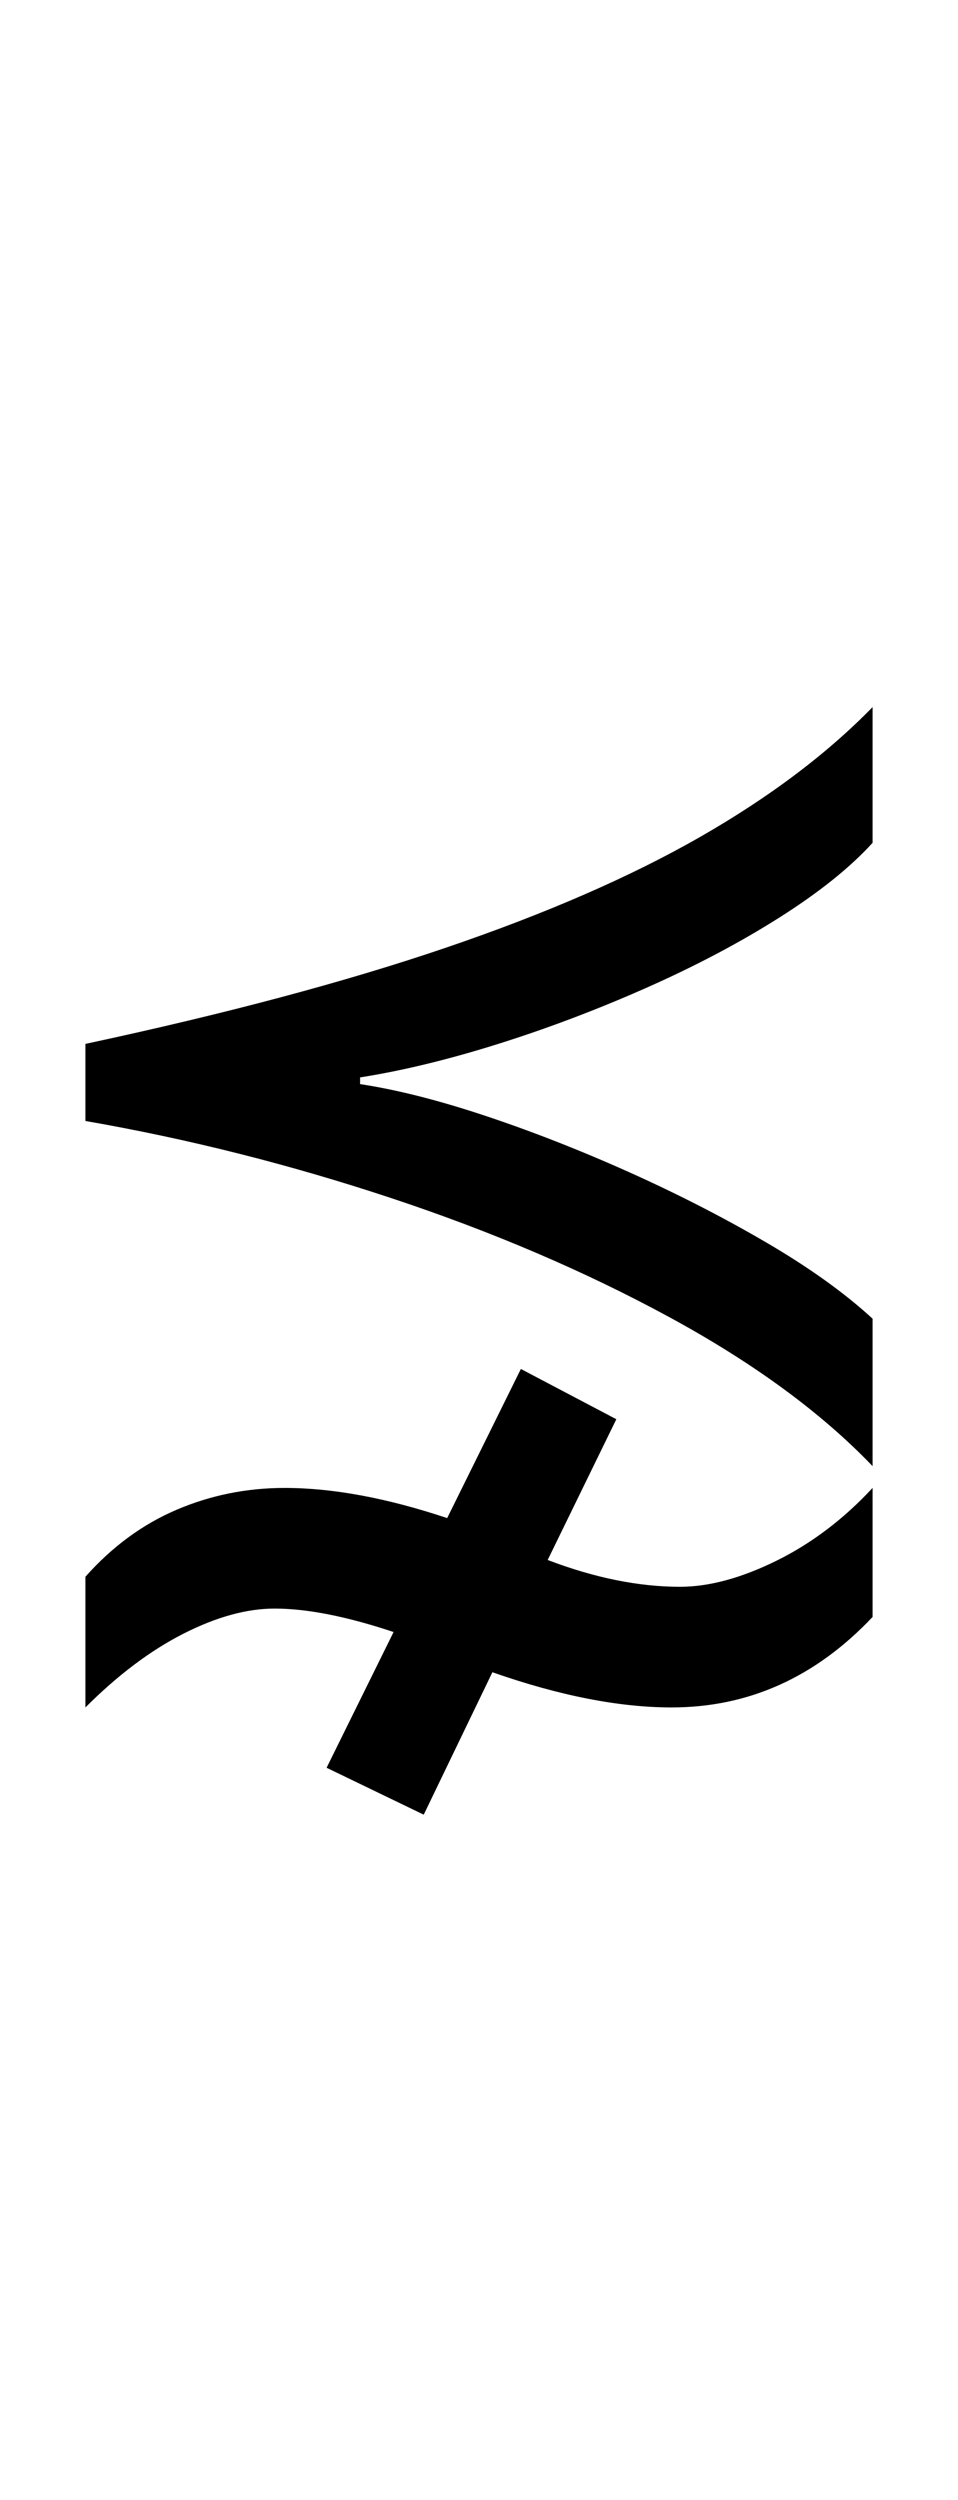 <?xml version="1.0" encoding="UTF-8" standalone="no"?>
<!DOCTYPE svg PUBLIC "-//W3C//DTD SVG 1.1//EN" "http://www.w3.org/Graphics/SVG/1.1/DTD/svg11.dtd">
 <svg xmlns="http://www.w3.org/2000/svg" xmlns:xlink="http://www.w3.org/1999/xlink" width="114.4" height="298.4"><path fill="black" d="M104.20 157.40L104.20 175Q95 165.40 79.90 157.20Q64.80 149 46.70 143Q28.60 137 10.20 133.80L10.20 133.80L10.20 124.60Q35.40 119.20 53.30 113.10Q71.20 107 83.60 99.90Q96 92.80 104.20 84.40L104.20 84.40L104.20 100.60Q100.20 105 93.10 109.50Q86 114 77.20 117.90Q68.40 121.80 59.50 124.60Q50.60 127.40 43 128.60L43 128.60L43 129.40Q49.60 130.40 58 133.20Q66.40 136 75.10 139.90Q83.80 143.80 91.50 148.30Q99.20 152.80 104.20 157.40L104.20 157.40ZM58.80 199.60L50.60 216.60L39 211L47 194.80Q38.60 192 32.80 192L32.80 192Q27.80 192 21.90 195Q16 198 10.20 203.80L10.20 203.80L10.20 188.20Q15 182.80 21.10 180.20Q27.20 177.60 34 177.60L34 177.60Q42.60 177.60 53.40 181.20L53.40 181.20L62.20 163.40L73.60 169.40L65.40 186.20Q73.80 189.40 81.20 189.40L81.20 189.40Q86.40 189.40 92.70 186.30Q99 183.20 104.20 177.60L104.20 177.60L104.20 193Q94 203.80 80.20 203.80L80.20 203.80Q70.80 203.80 58.80 199.60L58.80 199.60Z"/></svg>